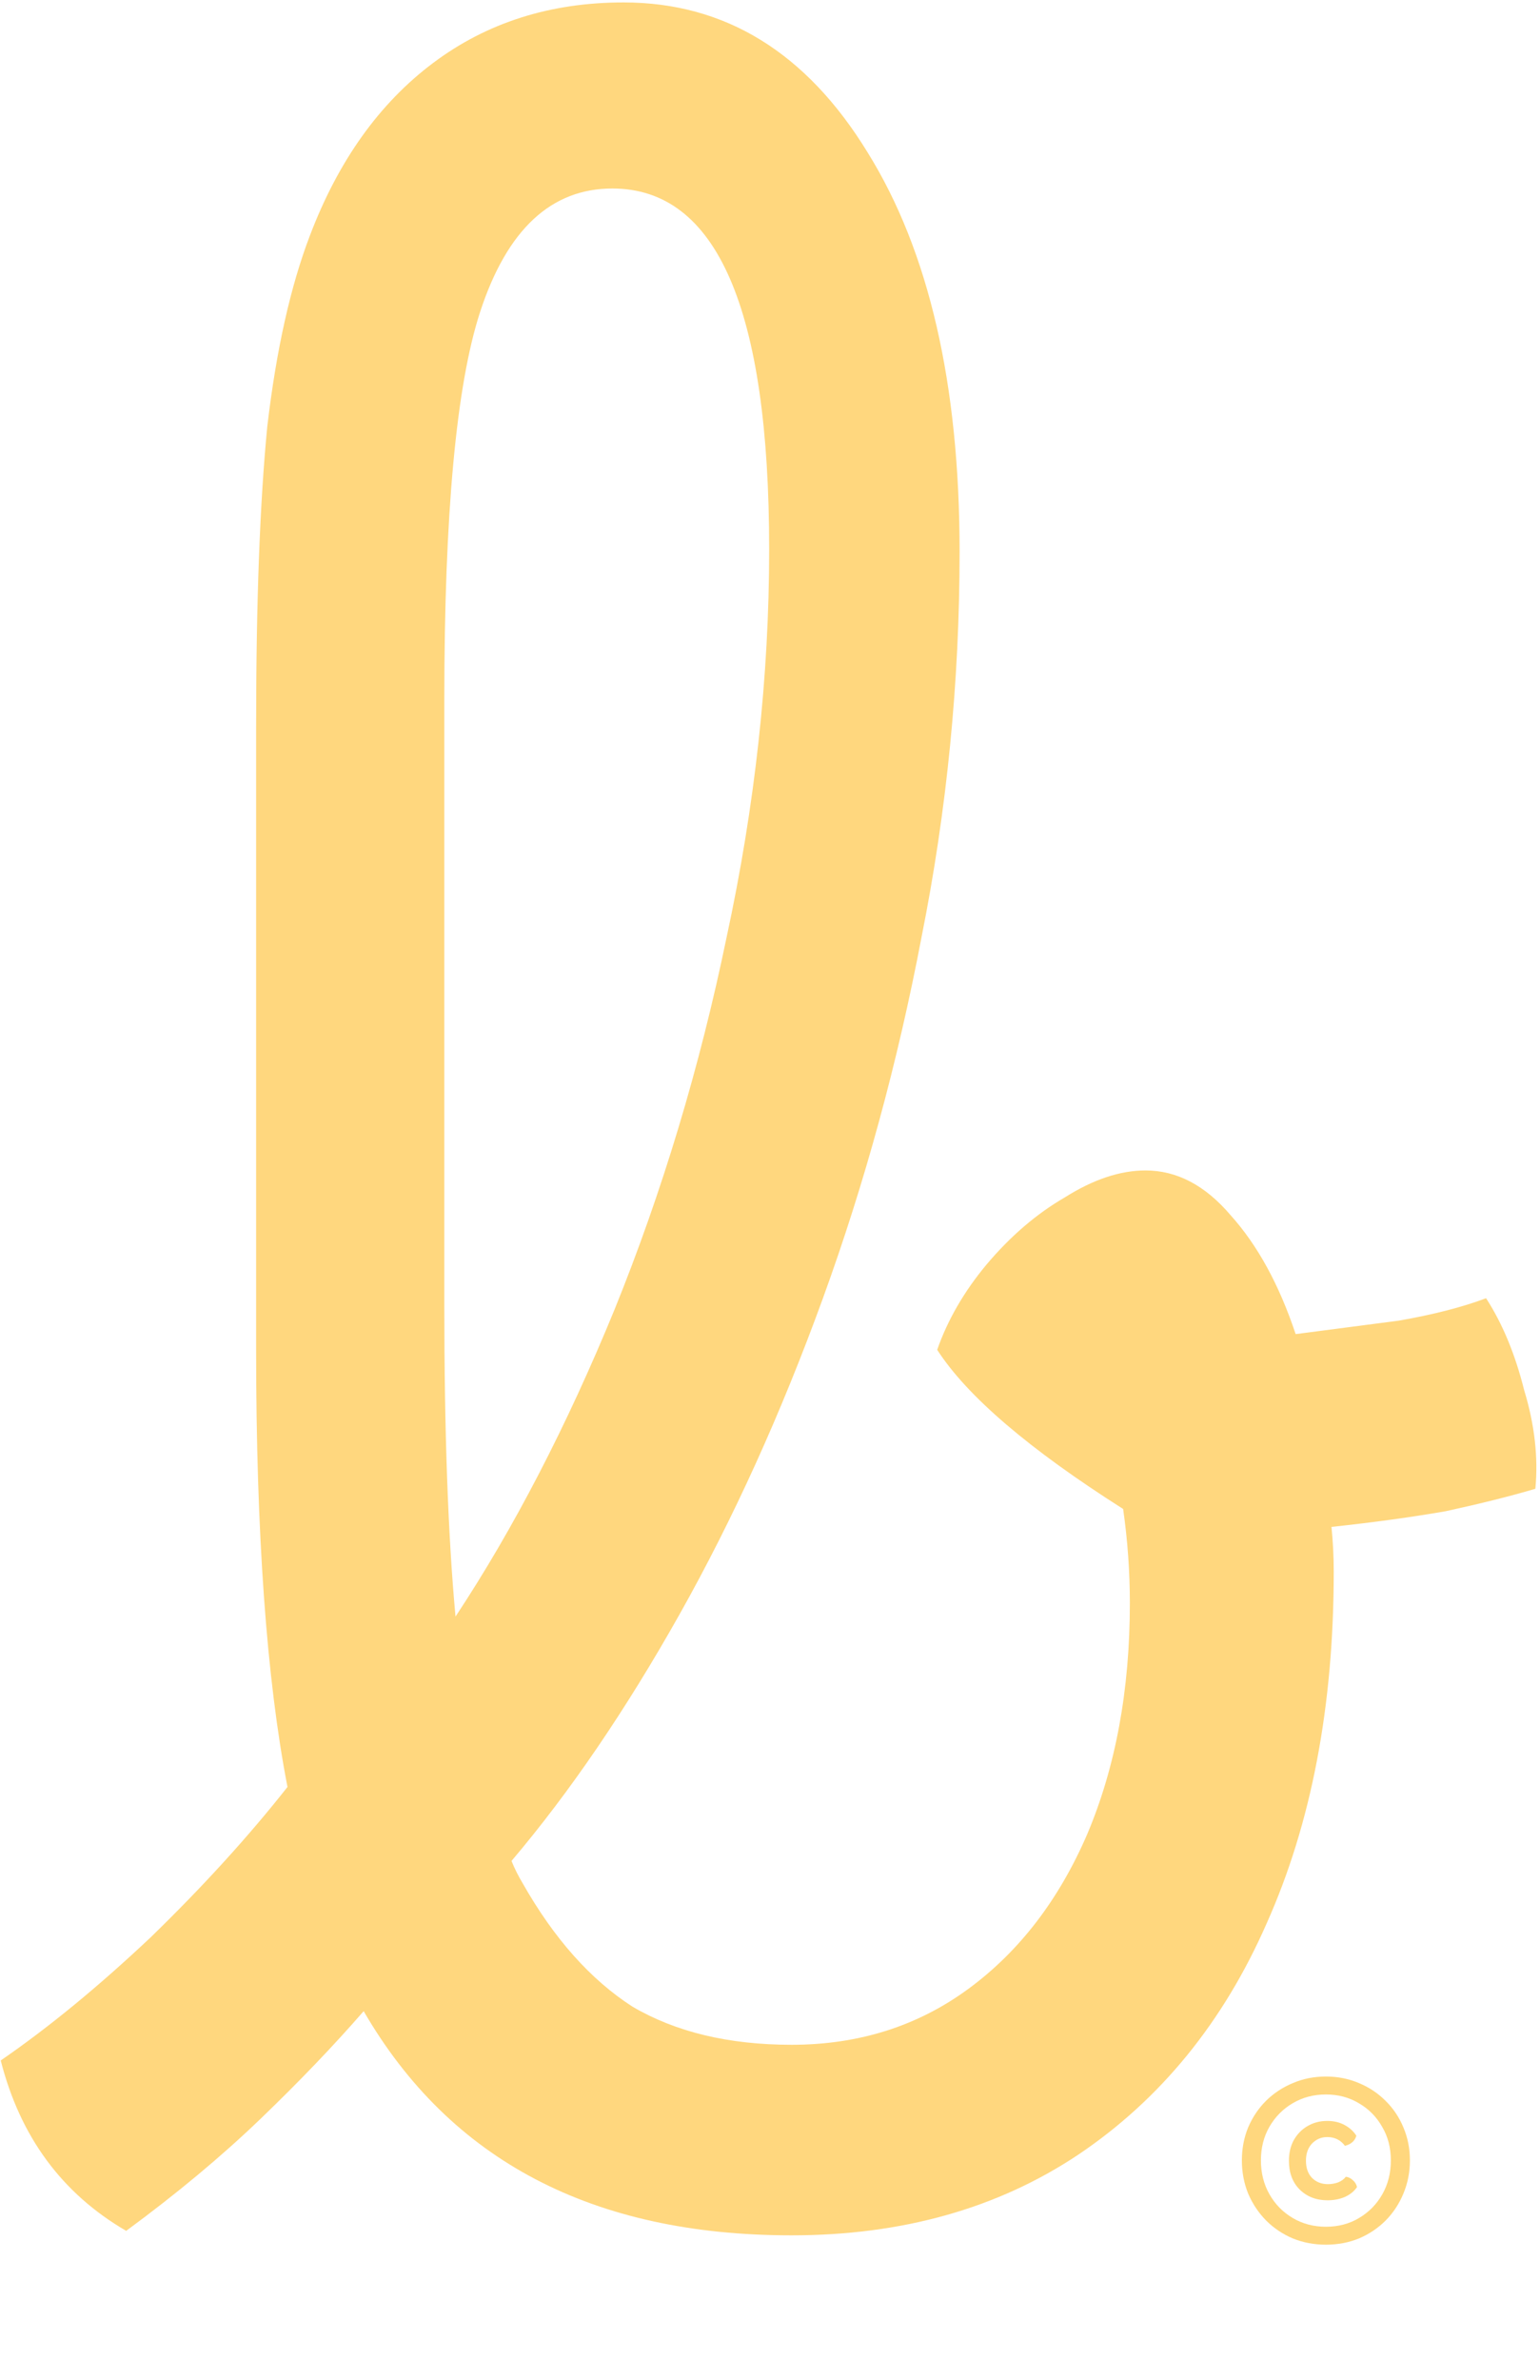 <svg width="485" height="749" viewBox="0 0 485 749" fill="none" xmlns="http://www.w3.org/2000/svg">
<path d="M39.739 702.096C19.513 690.336 6.343 672.462 0.228 648.473C15.28 638.124 31.037 625.189 47.501 609.667C63.964 593.674 78.31 577.916 90.54 562.394C83.955 528.527 80.662 482.665 80.662 424.809V228.662C80.662 189.621 81.838 158.106 84.19 134.117C87.012 110.127 91.481 90.136 97.596 74.144C106.533 50.625 119.468 32.515 136.402 19.815C153.335 7.115 173.326 0.765 196.374 0.765C228.36 0.765 253.996 16.523 273.281 48.038C292.566 79.083 302.209 120.946 302.209 173.628C302.209 214.551 298.211 255.003 290.214 294.985C282.688 334.497 272.34 372.362 259.17 408.581C245.999 444.8 230.947 477.961 214.014 508.066C197.08 538.17 179.441 564.04 161.096 585.678C162.037 588.029 163.213 590.381 164.624 592.733C174.502 610.137 186.026 623.072 199.197 631.539C212.838 639.536 229.536 643.534 249.292 643.534C270.459 643.534 289.039 637.654 305.031 625.895C321.024 614.135 333.489 597.907 342.426 577.211C351.363 556.044 355.832 531.82 355.832 504.538C355.832 494.66 355.126 484.782 353.715 474.904C324.082 456.089 304.561 439.391 295.153 424.809C298.446 415.401 303.62 406.464 310.676 397.998C318.202 389.06 326.433 382.005 335.371 376.831C344.308 371.186 352.774 368.364 360.771 368.364C370.649 368.364 379.586 373.068 387.582 382.475C396.049 391.883 402.87 404.348 408.044 419.87C418.862 418.459 429.681 417.048 440.5 415.637C451.318 413.755 460.491 411.403 468.017 408.581C473.191 416.577 477.189 426.22 480.011 437.509C483.304 448.328 484.48 458.676 483.539 468.554C475.543 470.906 466.135 473.258 455.316 475.61C444.498 477.491 432.503 479.137 419.333 480.549C419.803 485.252 420.038 489.956 420.038 494.66C420.038 536.994 412.983 573.918 398.871 605.433C385.23 636.478 365.475 660.703 339.604 678.106C314.204 695.04 284.1 703.507 249.292 703.507C186.732 703.507 141.811 679.988 114.529 632.95C105.122 643.769 94.303 655.058 82.073 666.817C69.843 678.577 55.732 690.336 39.739 702.096ZM139.929 410.698C139.929 450.68 141.105 483.371 143.457 508.771C161.802 481.019 178.5 448.798 193.552 412.109C208.604 374.949 220.364 335.908 228.83 294.985C237.768 253.592 242.236 212.905 242.236 172.923C242.236 97.192 225.773 59.327 192.847 59.327C173.561 59.327 159.685 72.262 151.218 98.133C143.692 121.181 139.929 161.869 139.929 220.195V410.698Z" fill="#FFD77E"/>
<path d="M417.569 706.447C413.853 706.447 410.372 705.788 407.126 704.471C403.928 703.107 401.129 701.225 398.73 698.826C396.331 696.38 394.45 693.558 393.086 690.36C391.769 687.114 391.11 683.633 391.11 679.917C391.11 676.201 391.769 672.744 393.086 669.546C394.45 666.347 396.331 663.548 398.73 661.149C401.176 658.75 403.998 656.892 407.197 655.575C410.395 654.211 413.853 653.529 417.569 653.529C421.285 653.529 424.742 654.211 427.94 655.575C431.139 656.892 433.938 658.75 436.337 661.149C438.783 663.548 440.664 666.347 441.981 669.546C443.345 672.744 444.027 676.201 444.027 679.917C444.027 683.633 443.345 687.114 441.981 690.36C440.664 693.558 438.806 696.38 436.407 698.826C434.008 701.225 431.21 703.107 428.011 704.471C424.812 705.788 421.332 706.447 417.569 706.447ZM417.569 700.802C421.473 700.802 424.954 699.885 428.011 698.05C431.115 696.216 433.561 693.723 435.349 690.571C437.136 687.42 438.03 683.868 438.03 679.917C438.03 675.966 437.113 672.438 435.278 669.334C433.491 666.182 431.045 663.713 427.94 661.925C424.883 660.091 421.426 659.174 417.569 659.174C413.712 659.174 410.231 660.091 407.126 661.925C404.069 663.713 401.623 666.182 399.788 669.334C398.001 672.438 397.107 675.966 397.107 679.917C397.107 683.868 398.001 687.42 399.788 690.571C401.576 693.723 404.022 696.216 407.126 698.05C410.231 699.885 413.712 700.802 417.569 700.802ZM418.063 692.476C414.535 692.476 411.618 691.347 409.314 689.09C407.056 686.832 405.927 683.821 405.927 680.058C405.927 677.565 406.444 675.378 407.479 673.497C408.561 671.615 409.996 670.157 411.783 669.122C413.617 668.04 415.687 667.499 417.992 667.499C420.062 667.499 421.873 667.923 423.425 668.769C425.024 669.616 426.271 670.745 427.164 672.156C426.694 673.802 425.494 674.861 423.566 675.331C422.202 673.497 420.344 672.579 417.992 672.579C416.11 672.579 414.511 673.262 413.194 674.626C411.924 675.99 411.289 677.777 411.289 679.988C411.289 682.293 411.924 684.104 413.194 685.421C414.511 686.738 416.181 687.396 418.204 687.396C419.333 687.396 420.414 687.208 421.449 686.832C422.484 686.409 423.284 685.821 423.848 685.068C424.648 685.162 425.377 685.515 426.035 686.126C426.741 686.738 427.188 687.467 427.376 688.314C426.482 689.631 425.212 690.665 423.566 691.418C421.92 692.124 420.085 692.476 418.063 692.476Z" fill="#FFD77E"/>
</svg>
